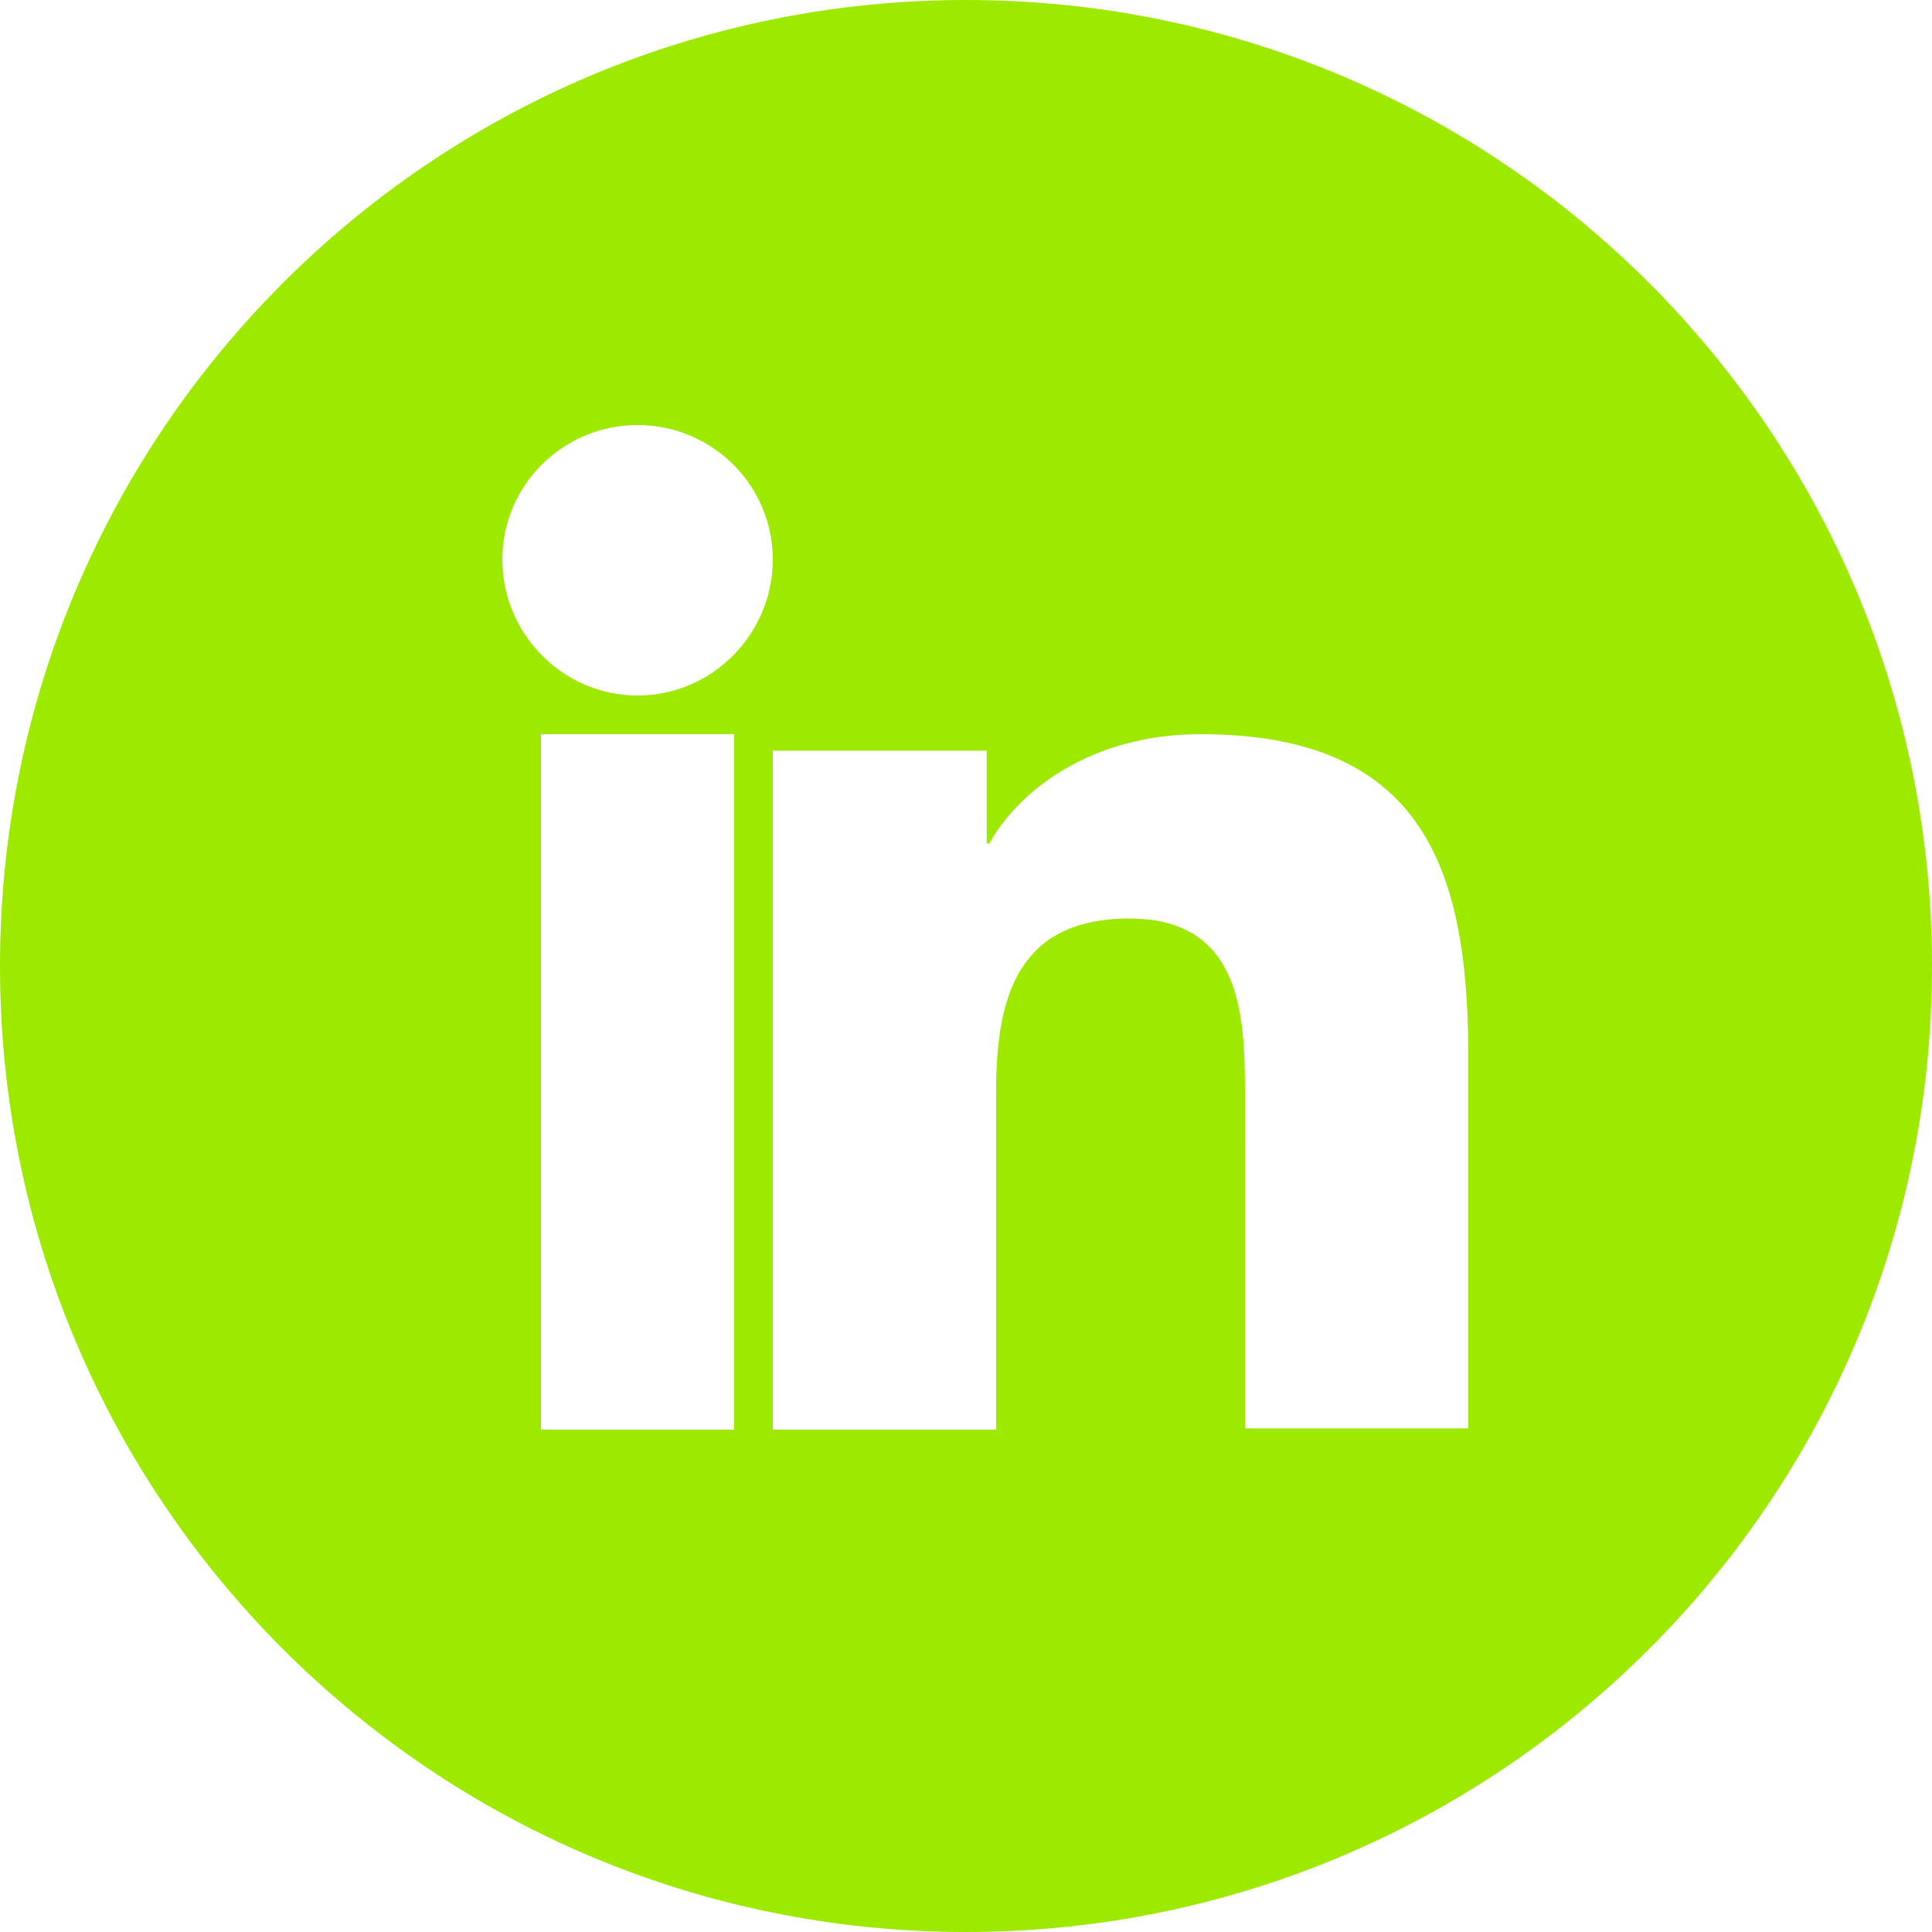 <?xml version="1.0" encoding="UTF-8"?>
<svg width="50px" height="50px" viewBox="0 0 50 50" version="1.1" xmlns="http://www.w3.org/2000/svg" xmlns:xlink="http://www.w3.org/1999/xlink">
    <title>Twitter Icon</title>
    <g id="Moduls-+Symbols" stroke="none" stroke-width="1" fill="none" fill-rule="evenodd">
        <g id="🐙-Modules/Teaser/Socialmedia" transform="translate(-378, -869)" fill="#9DE900">
            <g id="Hashtag-Copy-6" transform="translate(95, 778)">
                <g id="Group-3" transform="translate(283, 91)">
                    <path d="M25,0 C38.807,0 50,11.193 50,25 C50,38.807 38.807,50 25,50 C11.193,50 0,38.807 0,25 C0,11.193 11.193,0 25,0 Z M31.072,19 C28.251,19 26.371,20.448 25.605,21.83 L25.605,21.83 L25.536,21.83 L25.536,19.428 L20,19.428 L20,37 L25.779,37 L25.779,28.28 L25.78,28.098 C25.805,25.862 26.311,23.771 29.226,23.771 C32.112,23.771 32.217,26.243 32.22,28.257 L32.22,28.257 L32.221,36.967 L38,36.967 L38,27.358 L37.999,27.114 C37.961,22.496 36.82,19 31.072,19 Z M19,19 L14,19 L14,37 L19,37 L19,19 Z M16.5,11 C14.568,11 13,12.56 13,14.482 C13,16.404 14.568,18 16.5,18 C18.432,18 20,16.404 20,14.482 C20,12.56 18.432,11 16.5,11 Z" id="Combined-Shape"></path>
                </g>
            </g>
        </g>
    </g>
</svg>